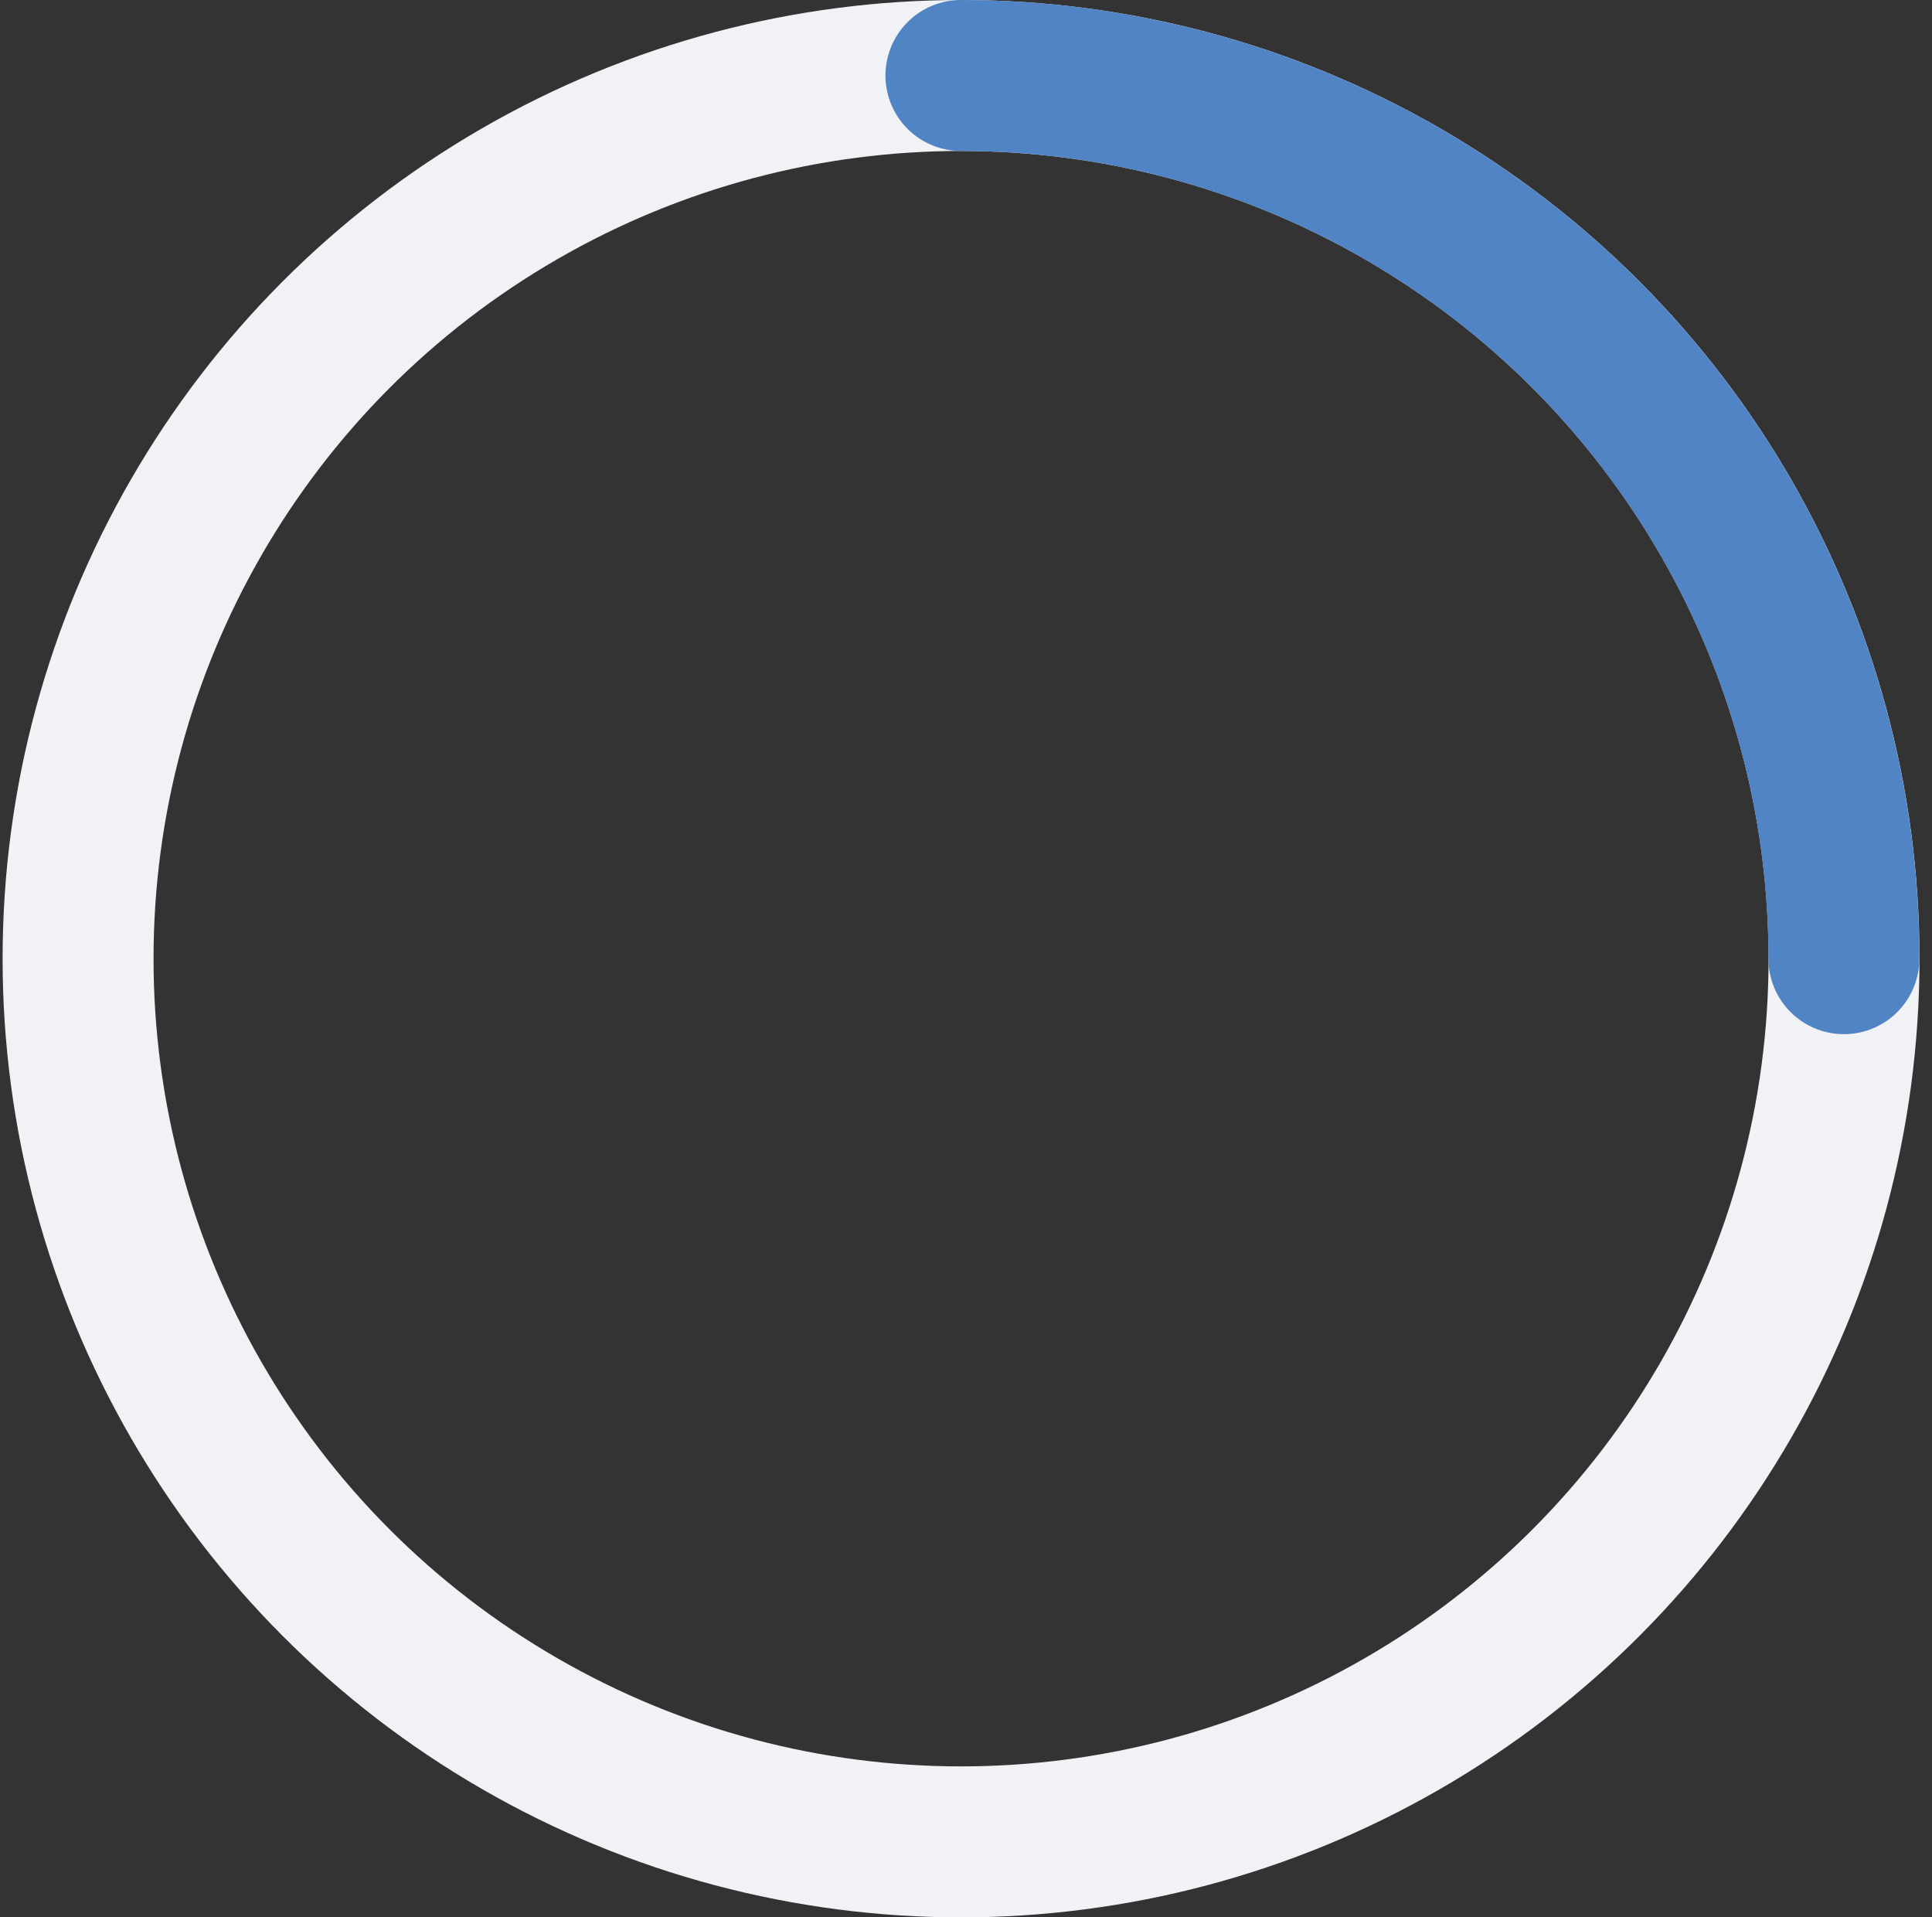 <?xml version="1.0" encoding="UTF-8"?> <svg xmlns="http://www.w3.org/2000/svg" width="128" height="127" viewBox="0 0 128 127" fill="none"><rect x="0" y="0" width="128" height="127" fill="#333333" stroke="none"/><circle cx="63.672" cy="63.5" r="58.5" stroke="#F0F2F5" stroke-width="10"></circle><path d="M63.664 5C71.346 5 78.954 6.513 86.051 9.453C93.149 12.393 99.598 16.702 105.03 22.134C110.462 27.567 114.771 34.016 117.711 41.113C120.651 48.211 122.164 55.818 122.164 63.5" stroke="#5184C5" stroke-width="10" stroke-linecap="round"></path></svg> 